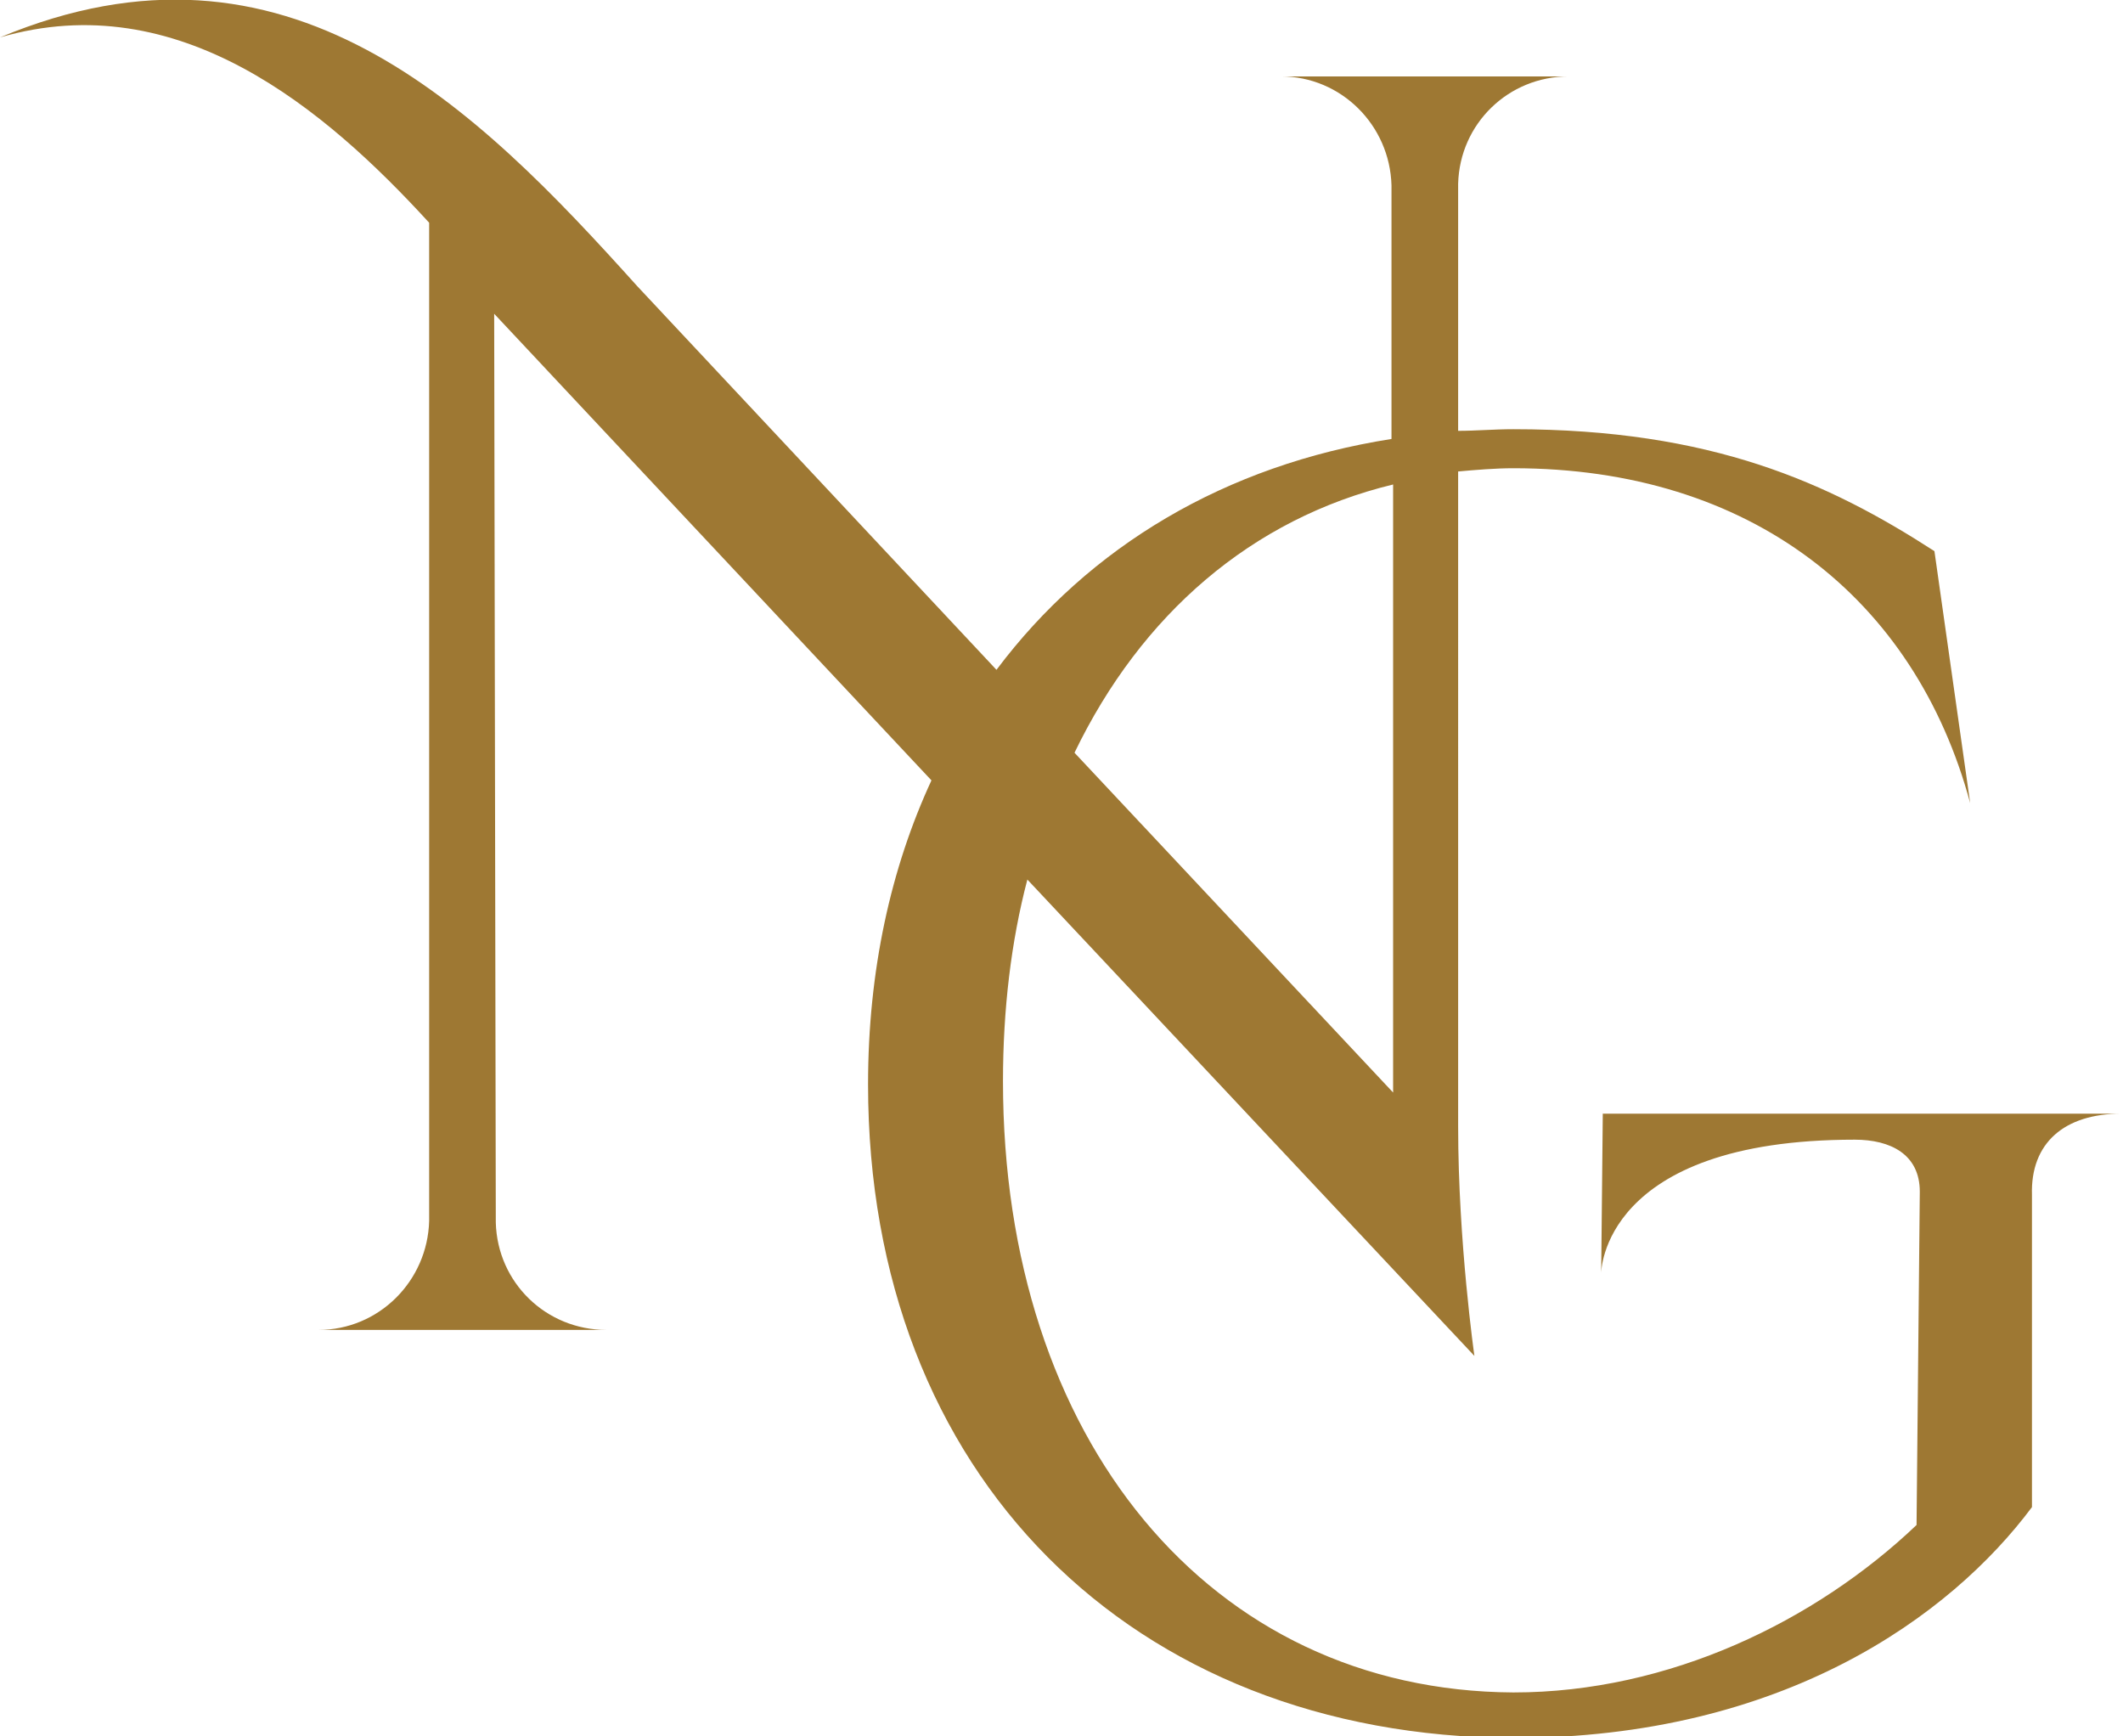 <?xml version="1.0" encoding="utf-8"?>
<!-- Generator: Adobe Illustrator 23.0.3, SVG Export Plug-In . SVG Version: 6.00 Build 0)  -->
<svg version="1.1" id="Layer_1" xmlns="http://www.w3.org/2000/svg" xmlns:xlink="http://www.w3.org/1999/xlink" x="0px" y="0px"
	 viewBox="0 0 130.6 106.8" style="enable-background:new 0 0 130.6 106.8;" xml:space="preserve">
<style type="text/css">
	.st0{fill:#9E7833;}
</style>
<g>
	<path class="st0" d="M98.6,68.3l-0.1,10c0,0,0-8.2,15.6-8.2c2.2,0,4,0.9,4,3.2l-0.2,20.5c-6.2,5.9-15.2,10.3-24.8,10.3
		c-18.7-0.1-31.4-15.6-31.4-37.6c0-4.4,0.5-8.6,1.5-12.4l27.5,29.3h0c0,0-1-7-1-14.1V29c1.1-0.1,2.3-0.2,3.4-0.2
		c14.6,0,24.7,8,28.1,20.6L119,33.9c-6.5-4.2-13.7-7.5-25.9-7.5c-1.2,0-2.3,0.1-3.4,0.1V11.3c0.1-3.7,3.1-6.6,6.8-6.6
		c0,0-17.7,0-17.7,0c3.7,0,6.7,3,6.8,6.7h0V27C75.4,28.6,67,33.6,61.3,41.2L39.2,17.6C29.3,6.6,17.7-5.1,0,2.3
		c11-3.2,20,4.4,26.4,11.4c0,0.9,0,61.4,0,61.4c-0.1,3.7-3.1,6.7-6.8,6.7h17.7c-3.7,0-6.7-2.9-6.8-6.6l-0.1-55.9l26.9,28.7
		c-2.5,5.4-3.9,11.7-3.9,18.7c0,24,16.2,40.1,39.7,40.2c16.6,0,26.9-7.5,31.9-14.2l0-19.2c-0.1-3.2,2-5,5.5-5H98.6z M85.7,29.8
		l0,37.4L66.1,46.3C70.2,37.8,77,31.9,85.7,29.8"/>
</g>
</svg>
